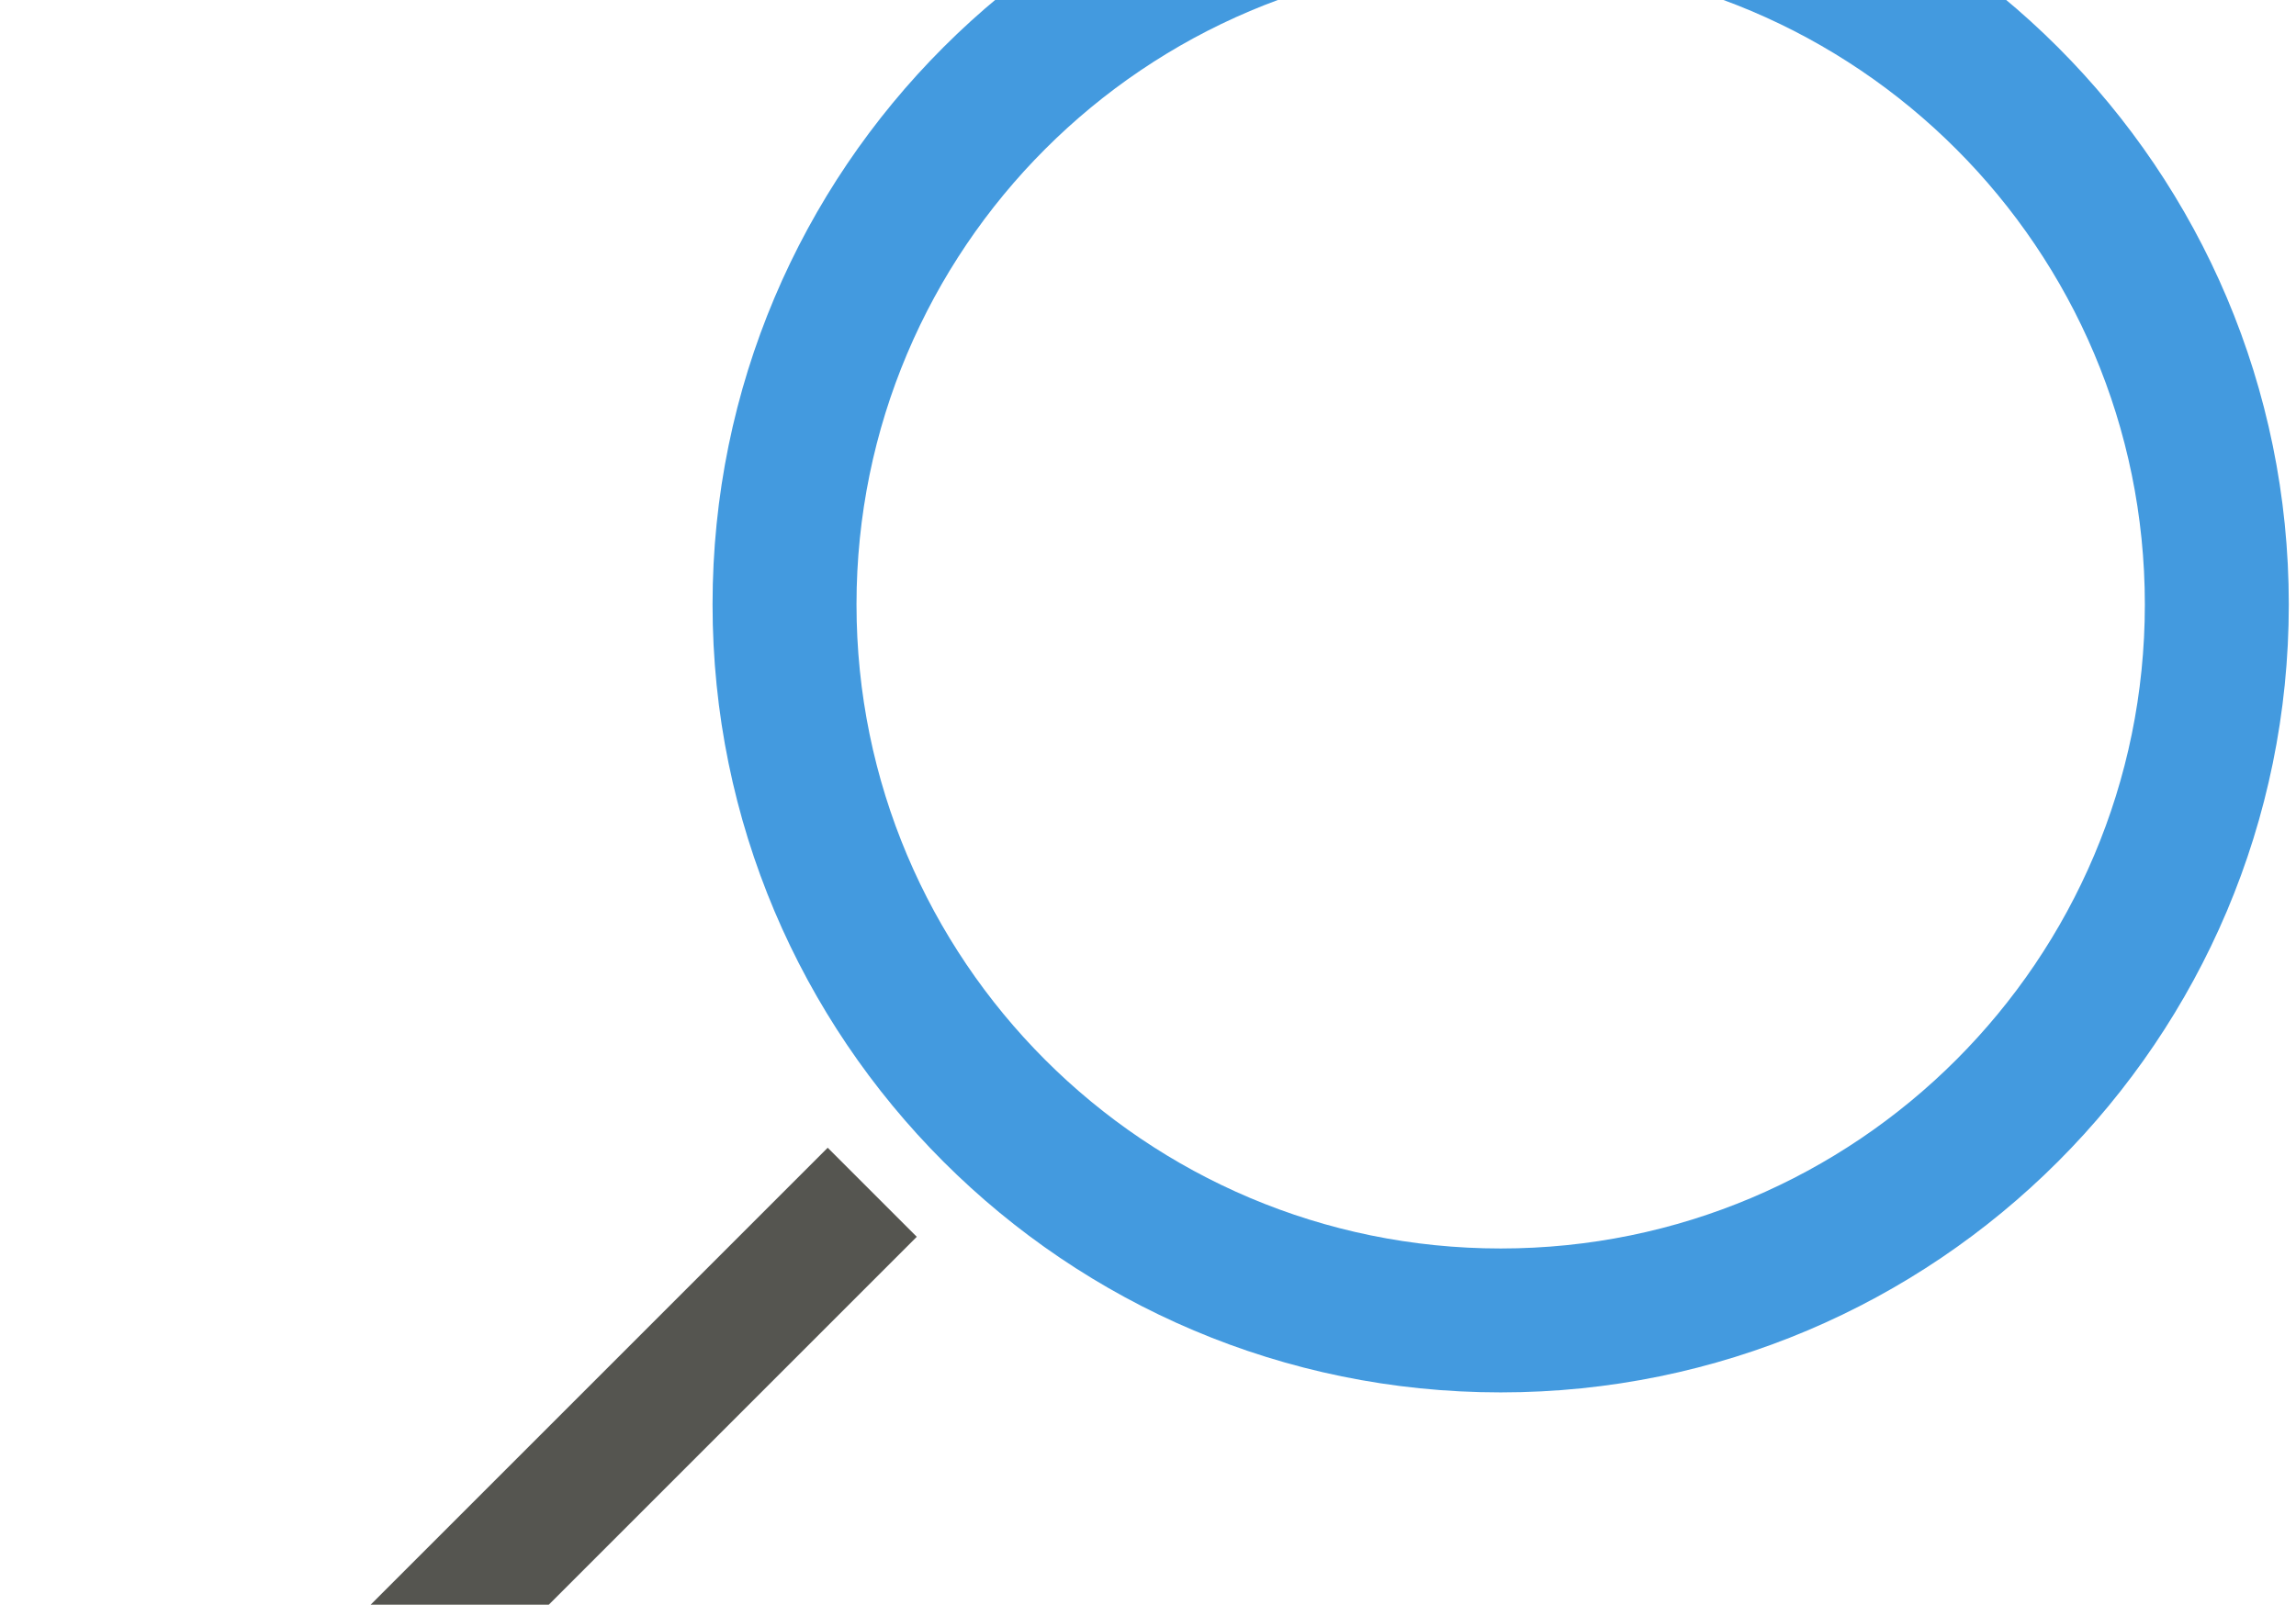 <svg width="638" height="446" viewBox="0 0 638 446" fill="none" xmlns="http://www.w3.org/2000/svg">
<path fill-rule="evenodd" clip-rule="evenodd" d="M417 347C515.859 347 596 266.859 596 168C596 69.141 515.859 -11 417 -11C318.141 -11 238 69.141 238 168C238 266.859 318.141 347 417 347ZM417 387C537.95 387 636 288.95 636 168C636 47.05 537.95 -51 417 -51C296.05 -51 198 47.05 198 168C198 288.95 296.05 387 417 387Z" fill="#439ADF"/>
<path fill-rule="evenodd" clip-rule="evenodd" d="M3.55844e-05 549L230 319L254.749 343.749L24.749 573.749L3.55844e-05 549Z" fill="#555550"/>
</svg>
